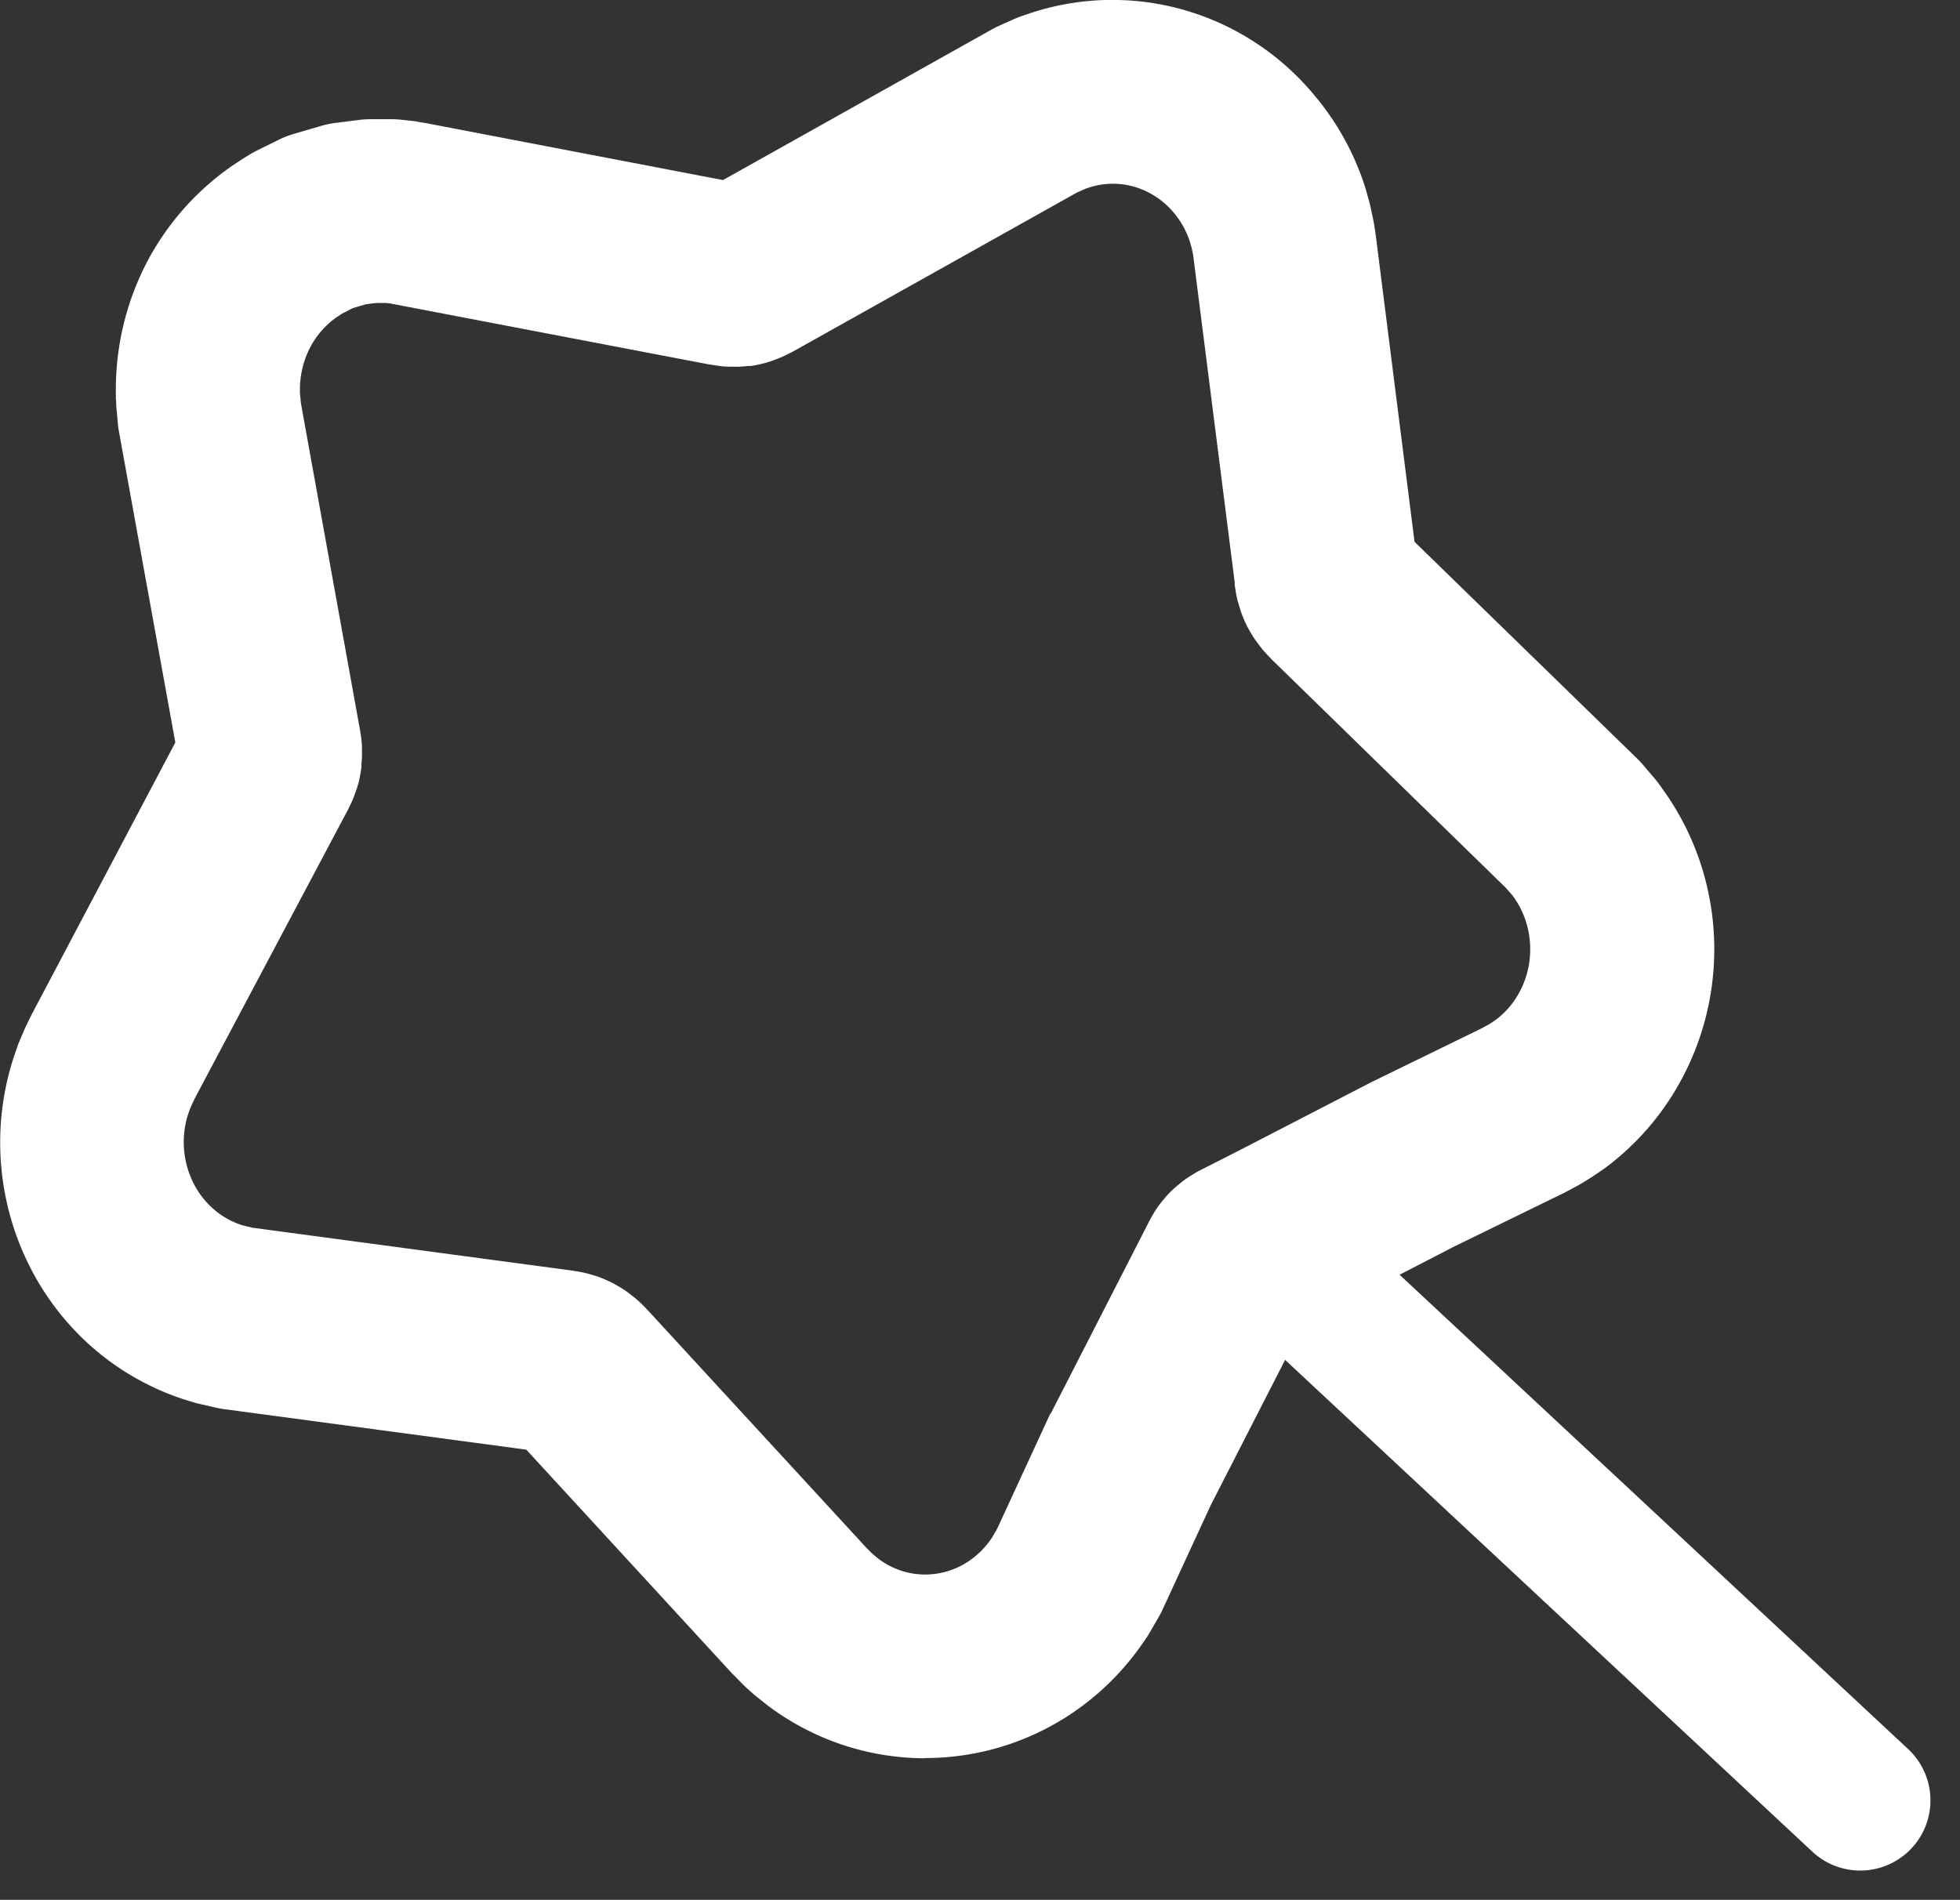 <svg id="组_15207" data-name="组 15207" xmlns="http://www.w3.org/2000/svg" width="26.662" height="25.849" viewBox="0 0 26.662 25.849">
  <rect x="0" y="0" width="26.662" height="25.849" fill="#333333" stroke="none"/>
  <defs>
    <style>
      .cls-1 {
        fill: #fff;
      }
    </style>
  </defs>
  <path id="路径_16523" data-name="路径 16523" class="cls-1" d="M11.334,22.673A3.562,3.562,0,0,1,9.2,21.96l-.028-.022-.115-.091L9,21.8l-.094-.084q-.029-.026-.056-.054l-.118-.12L8.7,21.51,5.909,18.474,1.8,17.923q-.059-.008-.117-.021l-.237-.055q-.047-.011-.094-.026l-.087-.027-.016-.005a3.586,3.586,0,0,1-1.235-.7,3.653,3.653,0,0,1-.871-1.13,3.743,3.743,0,0,1-.217-2.791l.009-.028.048-.141q.015-.045.034-.088l.067-.157q.012-.027.025-.054l.056-.115.019-.038L1.135,8.852.369,4.627q-.01-.054-.015-.109l-.023-.25q0-.052-.005-.1v-.1a3.755,3.755,0,0,1,.4-1.707A3.672,3.672,0,0,1,1.875,1.029L1.9,1.011,2.024.929,2.06.906,2.137.858q.049-.03.1-.056l.3-.148A1.251,1.251,0,0,1,2.742.573l.38-.111a1.25,1.25,0,0,1,.194-.04l.316-.04a1.25,1.25,0,0,1,.156-.01h.29a1.252,1.252,0,0,1,.155.01L4.4.4,4.451.41,4.574.43,4.6.436,8.585,1.2,12.225-.84q.05-.028.1-.052l.223-.1q.054-.024.11-.043l.086-.029a3.549,3.549,0,0,1,2.782.217,3.591,3.591,0,0,1,1.109.9A3.661,3.661,0,0,1,17.321,1.3l.01.034.04.143q.011.039.02.079l.036.167q.007.034.013.068l.02.126q0,.019.005.038l.527,4.167L21.019,9.07q.041.04.079.084l.16.188q.034.04.065.083l.054.076a3.694,3.694,0,0,1,.591,1.3,3.74,3.74,0,0,1-.419,2.768A3.652,3.652,0,0,1,20.6,14.63l-.039.028-.121.083-.052.034-.106.066-.067.039-.148.079-.042.022-1.491.728-1.774.917-.008,0-.27.137-1.262,2.466-.652,1.413q-.023.051-.051.1l-.124.215q-.027.047-.058.092l-.053.076a3.627,3.627,0,0,1-1.03.988,3.575,3.575,0,0,1-1.912.557Zm-.624-2.706a1.07,1.07,0,0,0,.376.176,1.037,1.037,0,0,0,.419.016,1.059,1.059,0,0,0,.4-.153,1.137,1.137,0,0,0,.322-.31l.02-.029.069-.12.722-1.565.006,0,1.335-2.608.025-.047.029-.051a1.249,1.249,0,0,1,.124-.18l.037-.044a1.25,1.25,0,0,1,.18-.177l0,0a1.25,1.25,0,0,1,.168-.124l.05-.031q.043-.027.089-.05l.526-.267,1.782-.921.026-.013,1.483-.724.093-.05.047-.029.072-.05a1.161,1.161,0,0,0,.286-.325,1.224,1.224,0,0,0,.156-.44,1.265,1.265,0,0,0-.02-.473,1.2,1.2,0,0,0-.191-.422l-.023-.031-.089-.1L16.06,7.733l-.039-.04-.047-.05a1.252,1.252,0,0,1-.094-.113l-.039-.053a1.251,1.251,0,0,1-.085-.131l-.018-.031a1.25,1.25,0,0,1-.061-.125l-.015-.034a1.251,1.251,0,0,1-.044-.123l-.018-.06A1.25,1.25,0,0,1,15.56,6.8l-.014-.089q0-.017,0-.035l-.566-4.46-.02-.094-.024-.084a1.175,1.175,0,0,0-.215-.389,1.108,1.108,0,0,0-.343-.278,1.049,1.049,0,0,0-.827-.065l-.033.011-.117.052L9.564,3.518l-.052.028-.069.034a1.25,1.25,0,0,1-.124.054l-.053.02a1.249,1.249,0,0,1-.17.05l-.035.008q-.053.012-.107.018l-.036,0a1.25,1.25,0,0,1-.206.009l-.06,0a1.252,1.252,0,0,1-.139-.013l-.081-.012-.049-.008L4.063,2.88,4,2.872H3.867l-.14.018-.177.052L3.4,3.019l-.088.059a1.163,1.163,0,0,0-.35.413,1.242,1.242,0,0,0-.132.564v.037l.013.143.8,4.424.006.033.011.07a1.25,1.25,0,0,1,.014.175V9a1.248,1.248,0,0,1-.007.145l0,.037q-.006.053-.016.106l-.007.036a1.251,1.251,0,0,1-.05.183l-.021.058q-.02.058-.047.113l-.03.063q-.013.027-.027.053L1.4,13.694l-.033.069-.037.086-.027.08a1.243,1.243,0,0,0,.075.911,1.164,1.164,0,0,0,.277.361,1.1,1.1,0,0,0,.37.213l.031.01.132.031,4.326.58.048.007.07.012a1.249,1.249,0,0,1,.145.034l.061.018a1.249,1.249,0,0,1,.178.069l.032.015q.038.018.074.038l.031.018a1.25,1.25,0,0,1,.164.109l.047.037a1.249,1.249,0,0,1,.115.1l.052.053.03.031L10.527,19.8l.076.077.037.033Z" transform="translate(1.25 1.25)"/>
  <path id="矩形_7174" data-name="矩形 7174" class="cls-1" d="M0,0H10.5a.955.955,0,0,1,.955.955v0a.955.955,0,0,1-.955.955H0a0,0,0,0,1,0,0V0A0,0,0,0,1,0,0Z" transform="matrix(0.731, 0.682, -0.682, 0.731, 18.281, 16.637)"/>
</svg>
